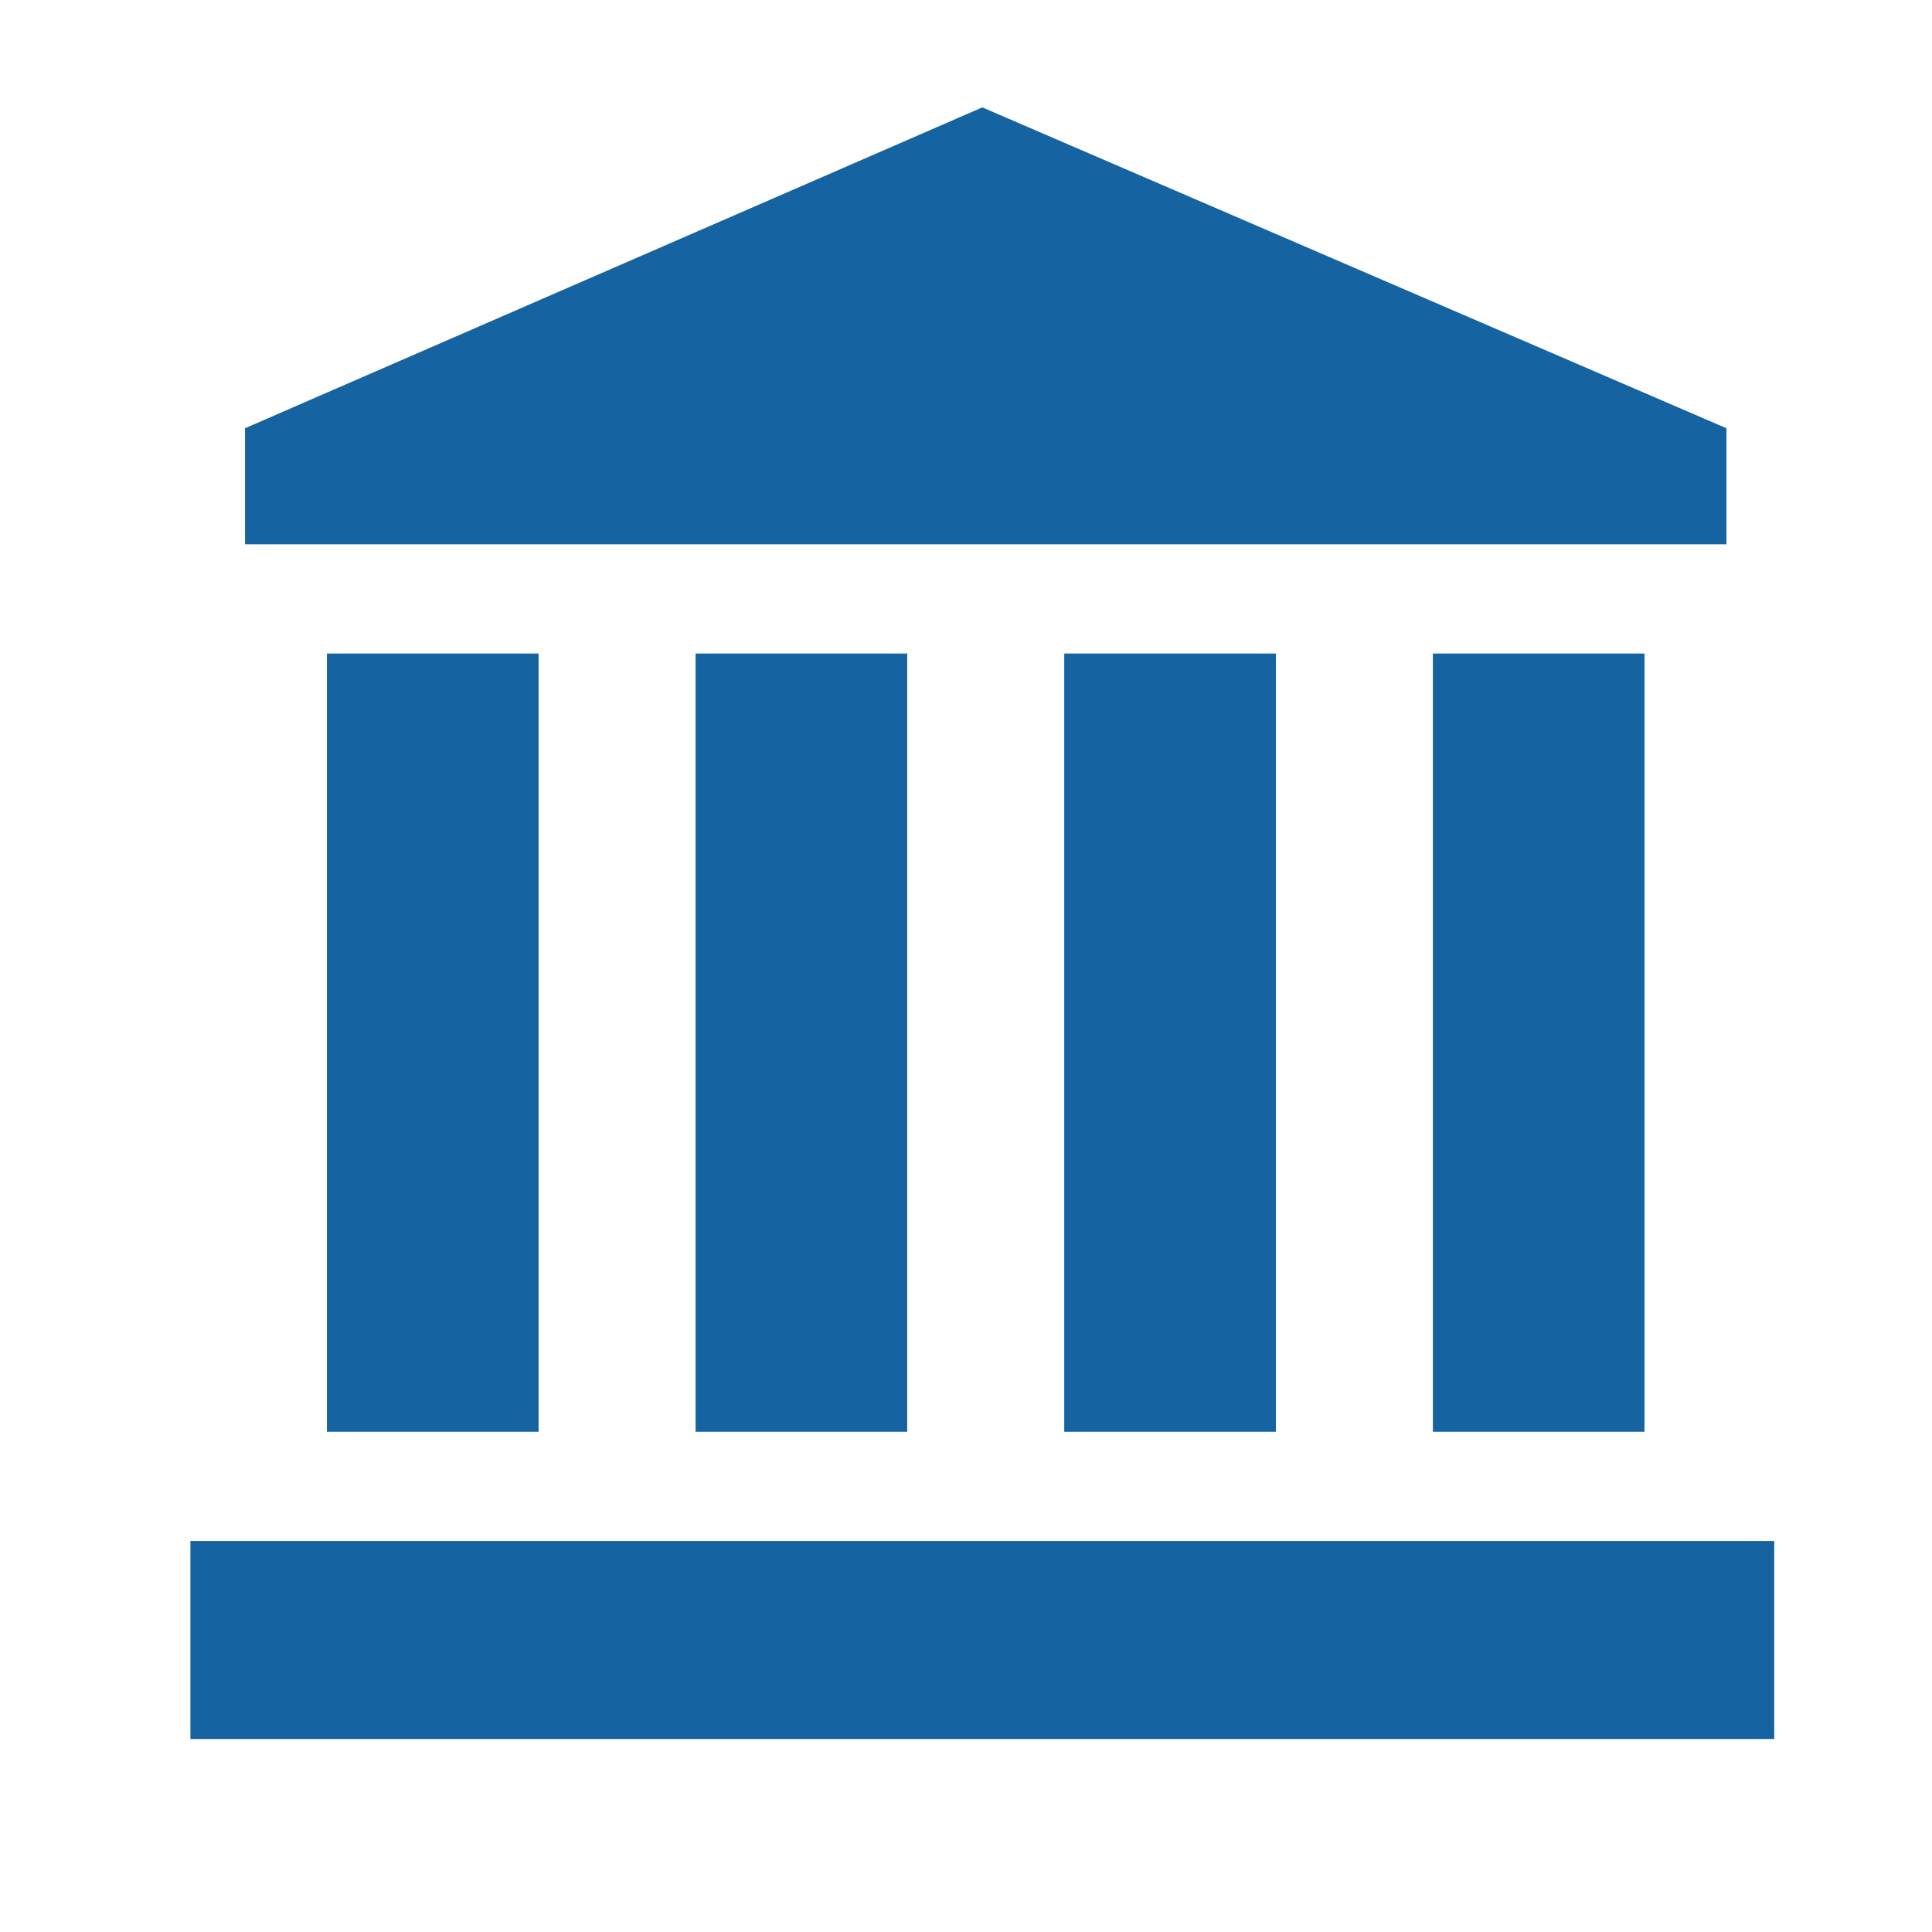 <?xml version="1.0" encoding="utf-8"?>
<!-- Generator: Adobe Illustrator 27.4.1, SVG Export Plug-In . SVG Version: 6.00 Build 0)  -->
<svg version="1.1" id="レイヤー_1" xmlns="http://www.w3.org/2000/svg" xmlns:xlink="http://www.w3.org/1999/xlink" x="0px"
	 y="0px" viewBox="0 0 28.3 28.3" style="enable-background:new 0 0 28.3 28.3;" xml:space="preserve">
<style type="text/css">
	.st0{fill:#1663A2;}
</style>
<g id="パルティノン神殿のアイコン" transform="translate(2.889 2.973)">
	<path id="パス_195" class="st0" d="M11.5-1.4L0.7,3.3V5h21.7V3.3L11.5-1.4z"/>
	<rect id="長方形_229" x="-0.1" y="19.6" class="st0" width="23.2" height="2.9"/>
	<rect id="長方形_230" x="1.9" y="6.6" class="st0" width="3.1" height="11.4"/>
	<rect id="長方形_231" x="7.3" y="6.6" class="st0" width="3.1" height="11.4"/>
	<rect id="長方形_232" x="12.7" y="6.6" class="st0" width="3.1" height="11.4"/>
	<rect id="長方形_233" x="18.1" y="6.6" class="st0" width="3.1" height="11.4"/>
</g>
</svg>
